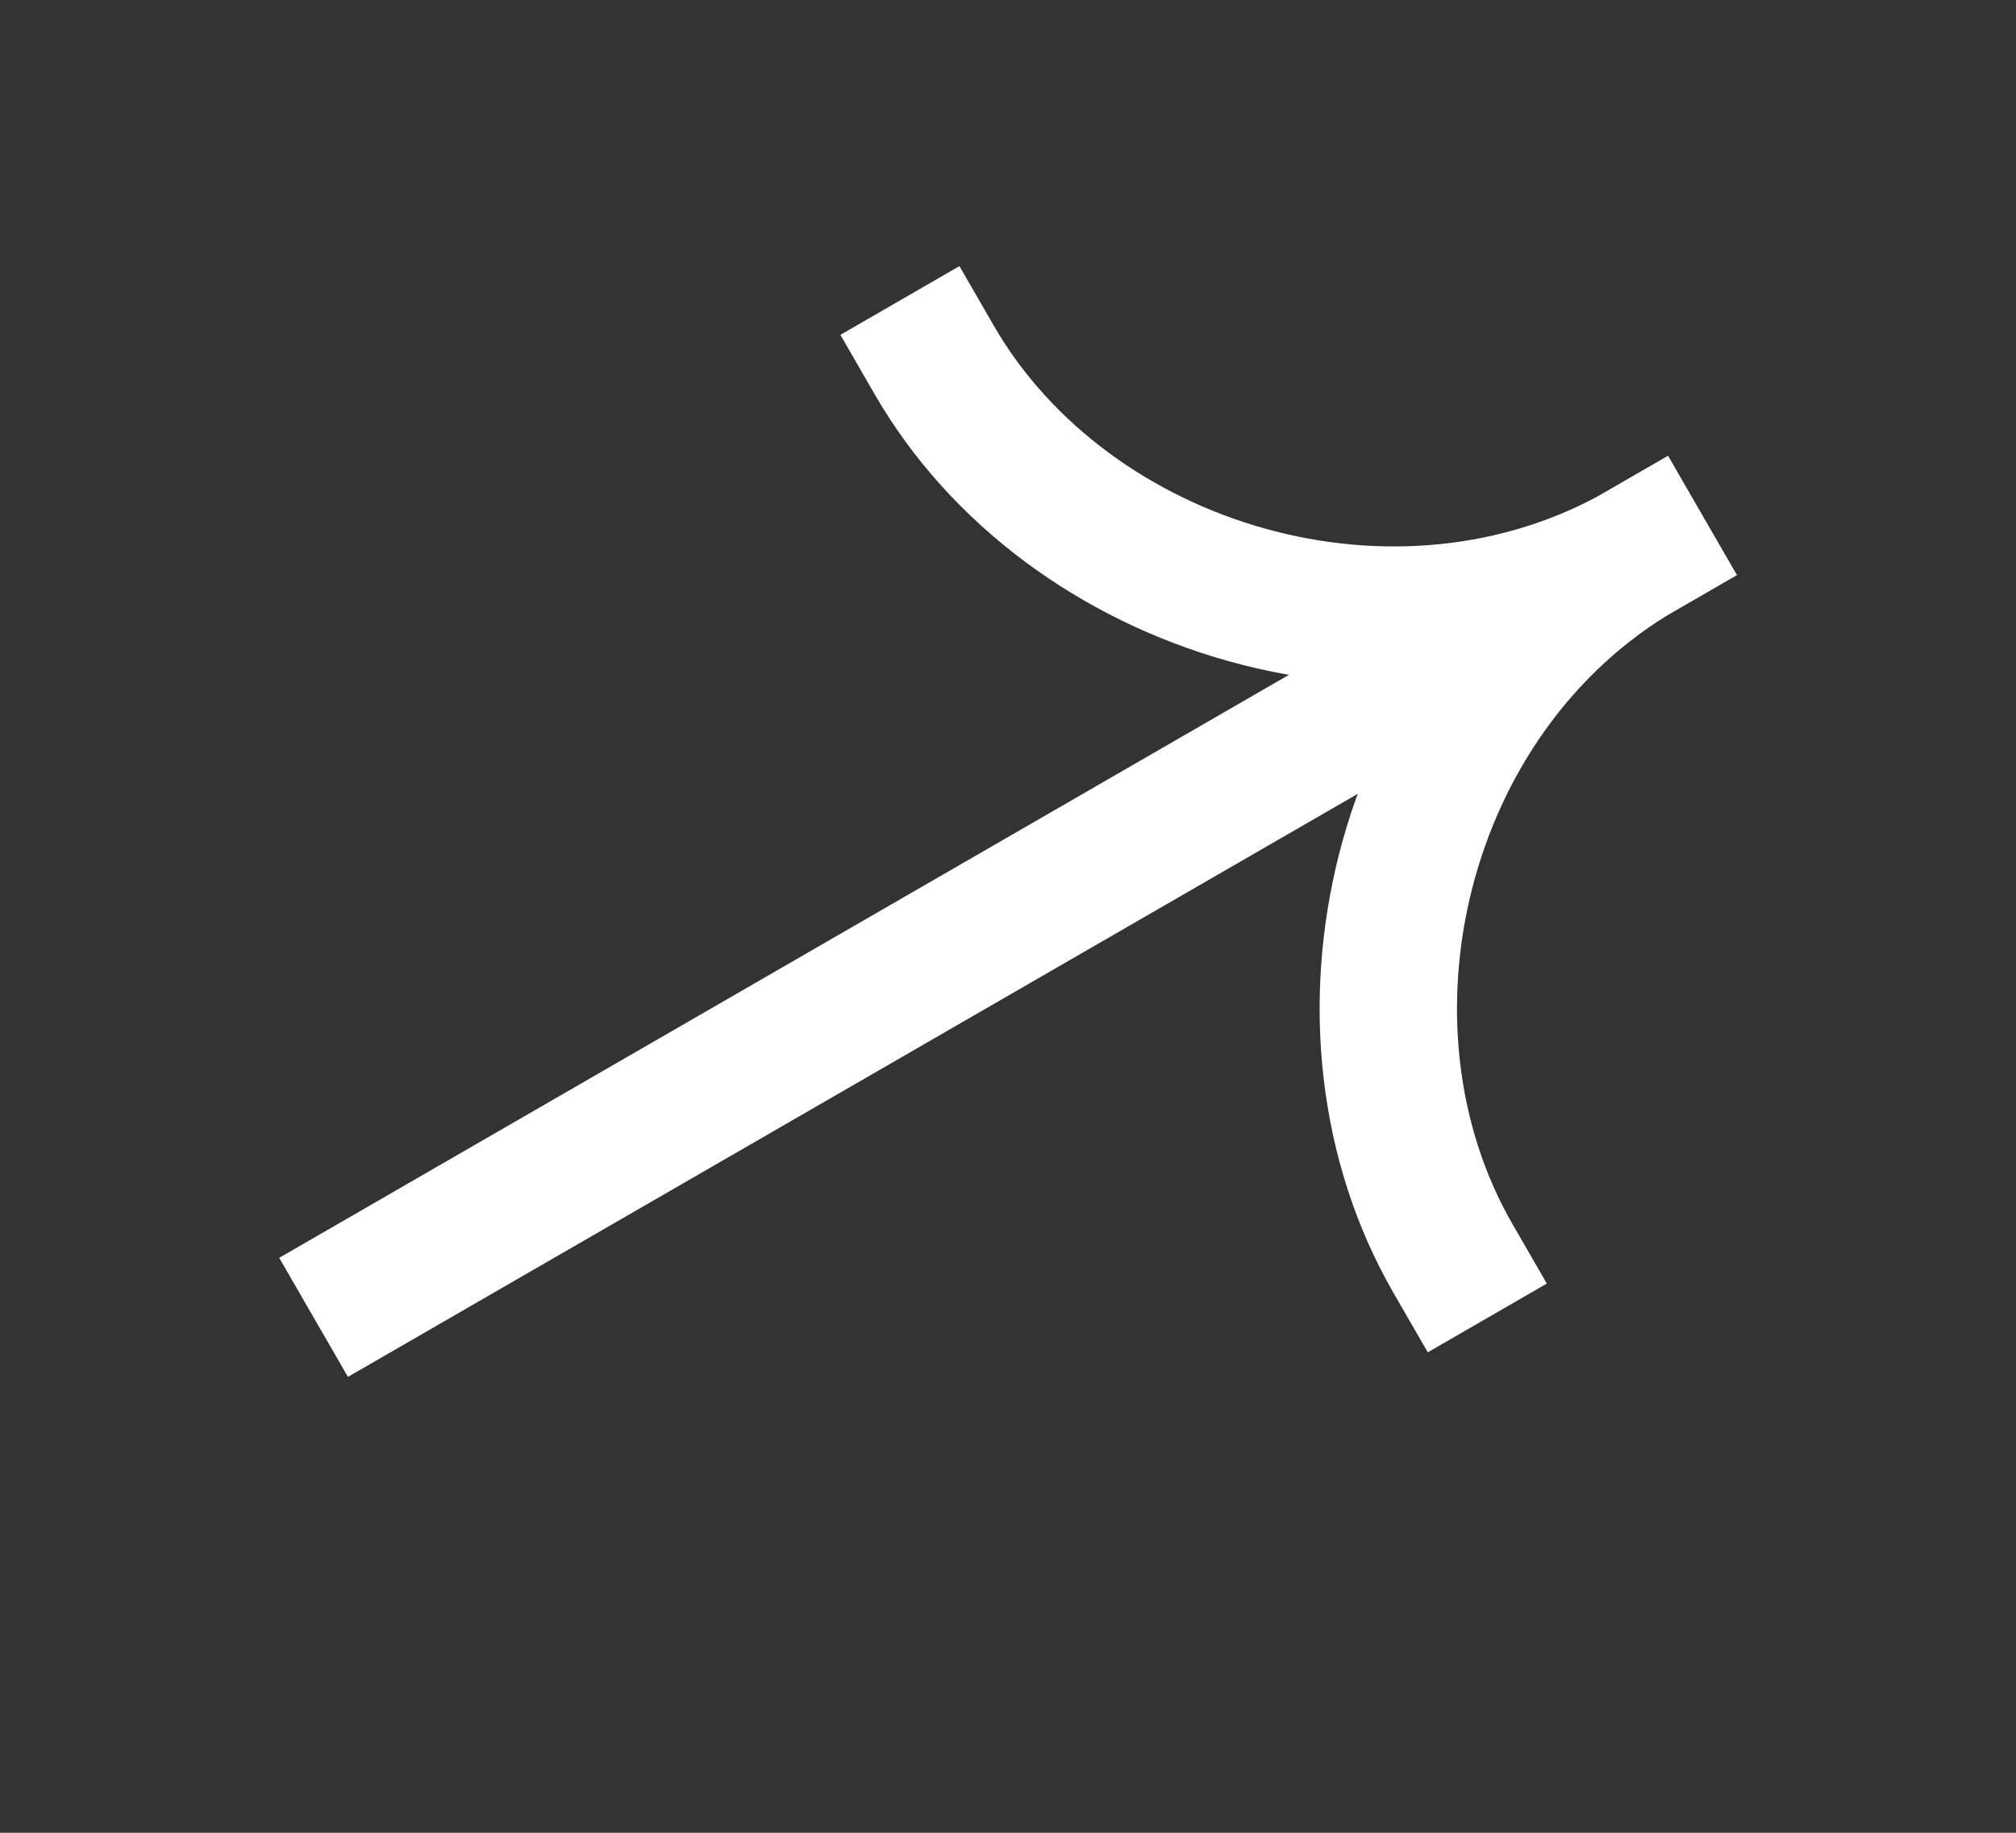 <svg width="22" height="20" viewBox="0 0 22 20" fill="none" xmlns="http://www.w3.org/2000/svg">
<rect x="0" y="0" width="22" height="20" fill="#333333" stroke="none"/>
<path fill-rule="evenodd" clip-rule="evenodd" d="M18.952 6.275L3.797 15.025L3.047 13.726L18.202 4.976L18.952 6.275Z" fill="white"/>
<path fill-rule="evenodd" clip-rule="evenodd" d="M17.553 5.351C14.498 7.115 13.553 11.242 15.206 14.107L15.581 14.757L16.88 14.007L16.505 13.357C15.25 11.182 15.993 7.984 18.303 6.65L18.952 6.275L18.202 4.976L17.553 5.351Z" fill="white"/>
<path fill-rule="evenodd" clip-rule="evenodd" d="M18.303 6.65C15.248 8.414 11.2 7.168 9.546 4.304L9.171 3.654L10.47 2.904L10.845 3.554C12.101 5.729 15.243 6.684 17.553 5.351L18.202 4.976L18.952 6.275L18.303 6.65Z" fill="white"/>
</svg>
